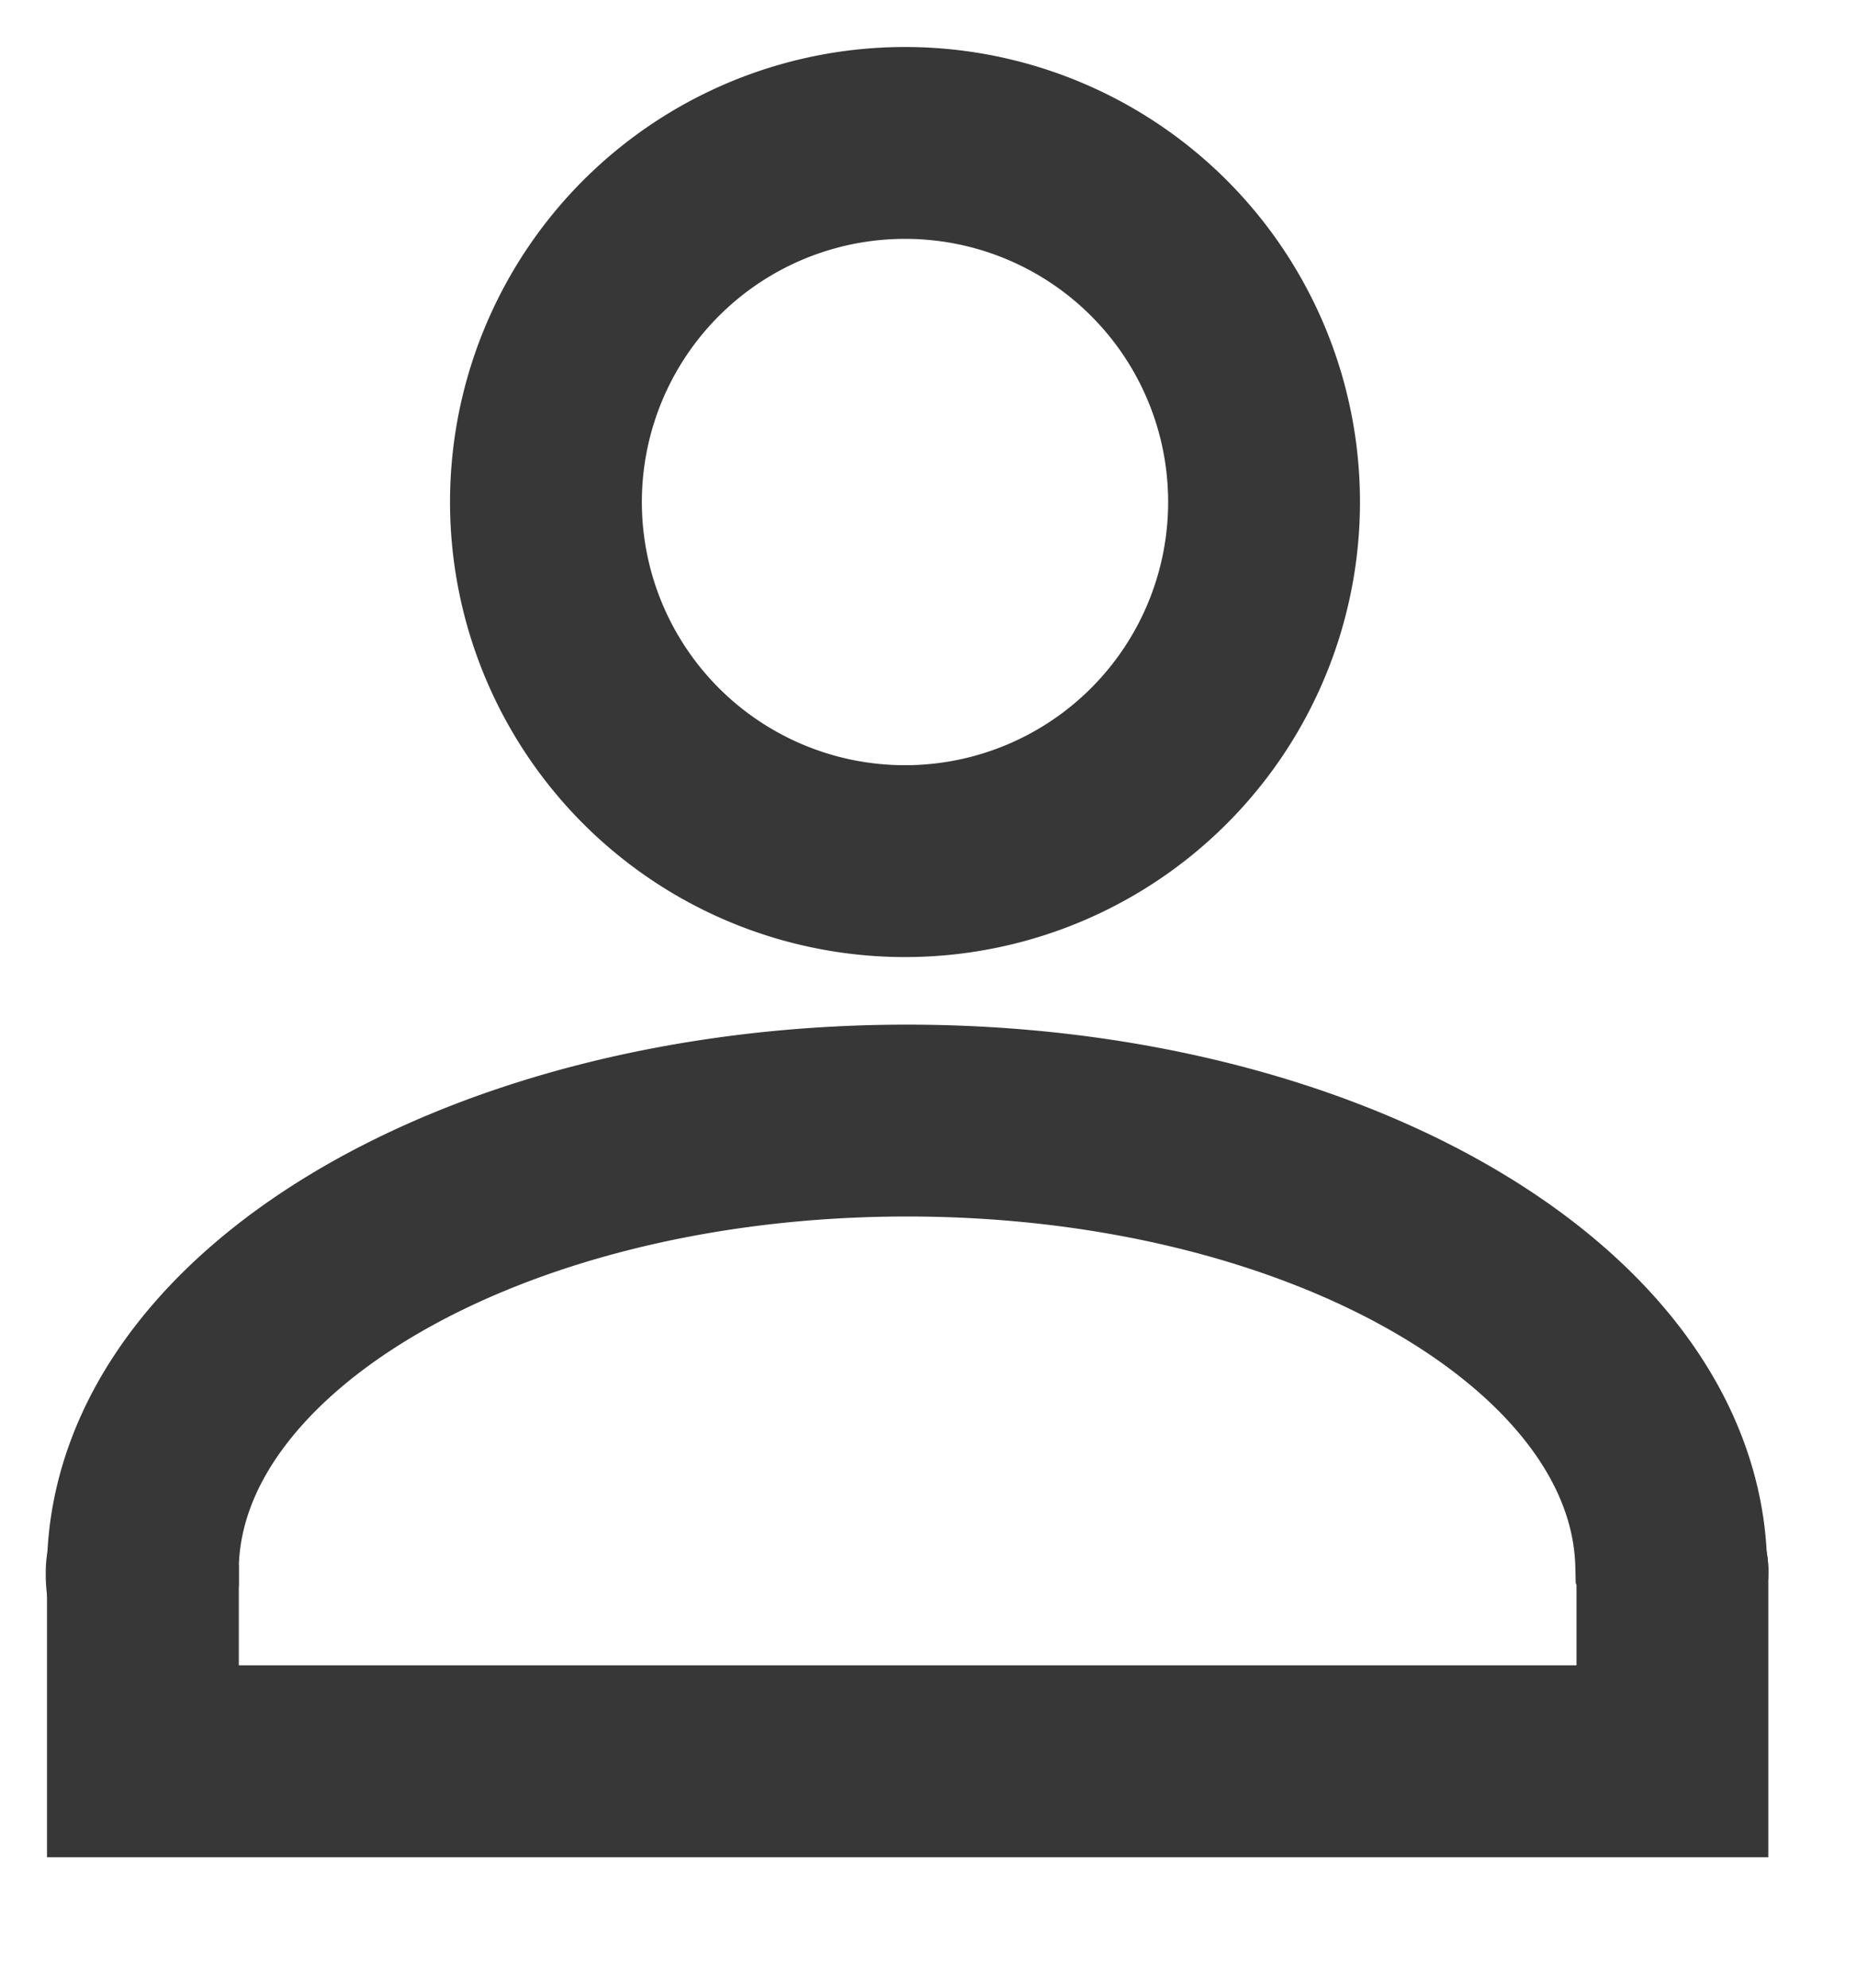<svg xmlns="http://www.w3.org/2000/svg" xmlns:xlink="http://www.w3.org/1999/xlink" width="38.722" height="41.441" viewBox="0 0 38.722 41.441">
  <defs>
    <clipPath id="clip-path">
      <rect id="Rectangle_1781" data-name="Rectangle 1781" width="38.722" height="41.441" fill="none" stroke="#373737" stroke-width="4"/>
    </clipPath>
  </defs>
  <g id="Group_73738" data-name="Group 73738" transform="translate(2 2)">
    <g id="Group_73692" data-name="Group 73692" transform="translate(-2 -2)" clip-path="url(#clip-path)">
      <path id="Path_1400" data-name="Path 1400" d="M18.86,7.986A7.487,7.487,0,1,1,11.374.5,7.485,7.485,0,0,1,18.86,7.986Z" transform="translate(7.498 2.48)" fill="none" stroke="#373737" stroke-linecap="square" stroke-width="4"/>
      <path id="Path_1401" data-name="Path 1401" d="M.515,12.445v.447a1.018,1.018,0,0,1-.025-.273.422.422,0,0,1,.025-.174" transform="translate(2.465 20.182)" fill="none" stroke="#373737" stroke-width="4"/>
      <path id="Path_1402" data-name="Path 1402" d="M13.365,12.619a.422.422,0,0,0-.025-.174Z" transform="translate(21.508 20.182)" fill="none" stroke="#373737" stroke-width="4"/>
      <path id="Path_1403" data-name="Path 1403" d="M32.393,18.146v3.921H.5v-4.1c.124-5.138,7.222-9.258,15.934-9.258s15.81,4.12,15.934,9.258A.422.422,0,0,1,32.393,18.146Z" transform="translate(2.48 14.654)" fill="none" stroke="#373737" stroke-width="4"/>
    </g>
  </g>
</svg>
